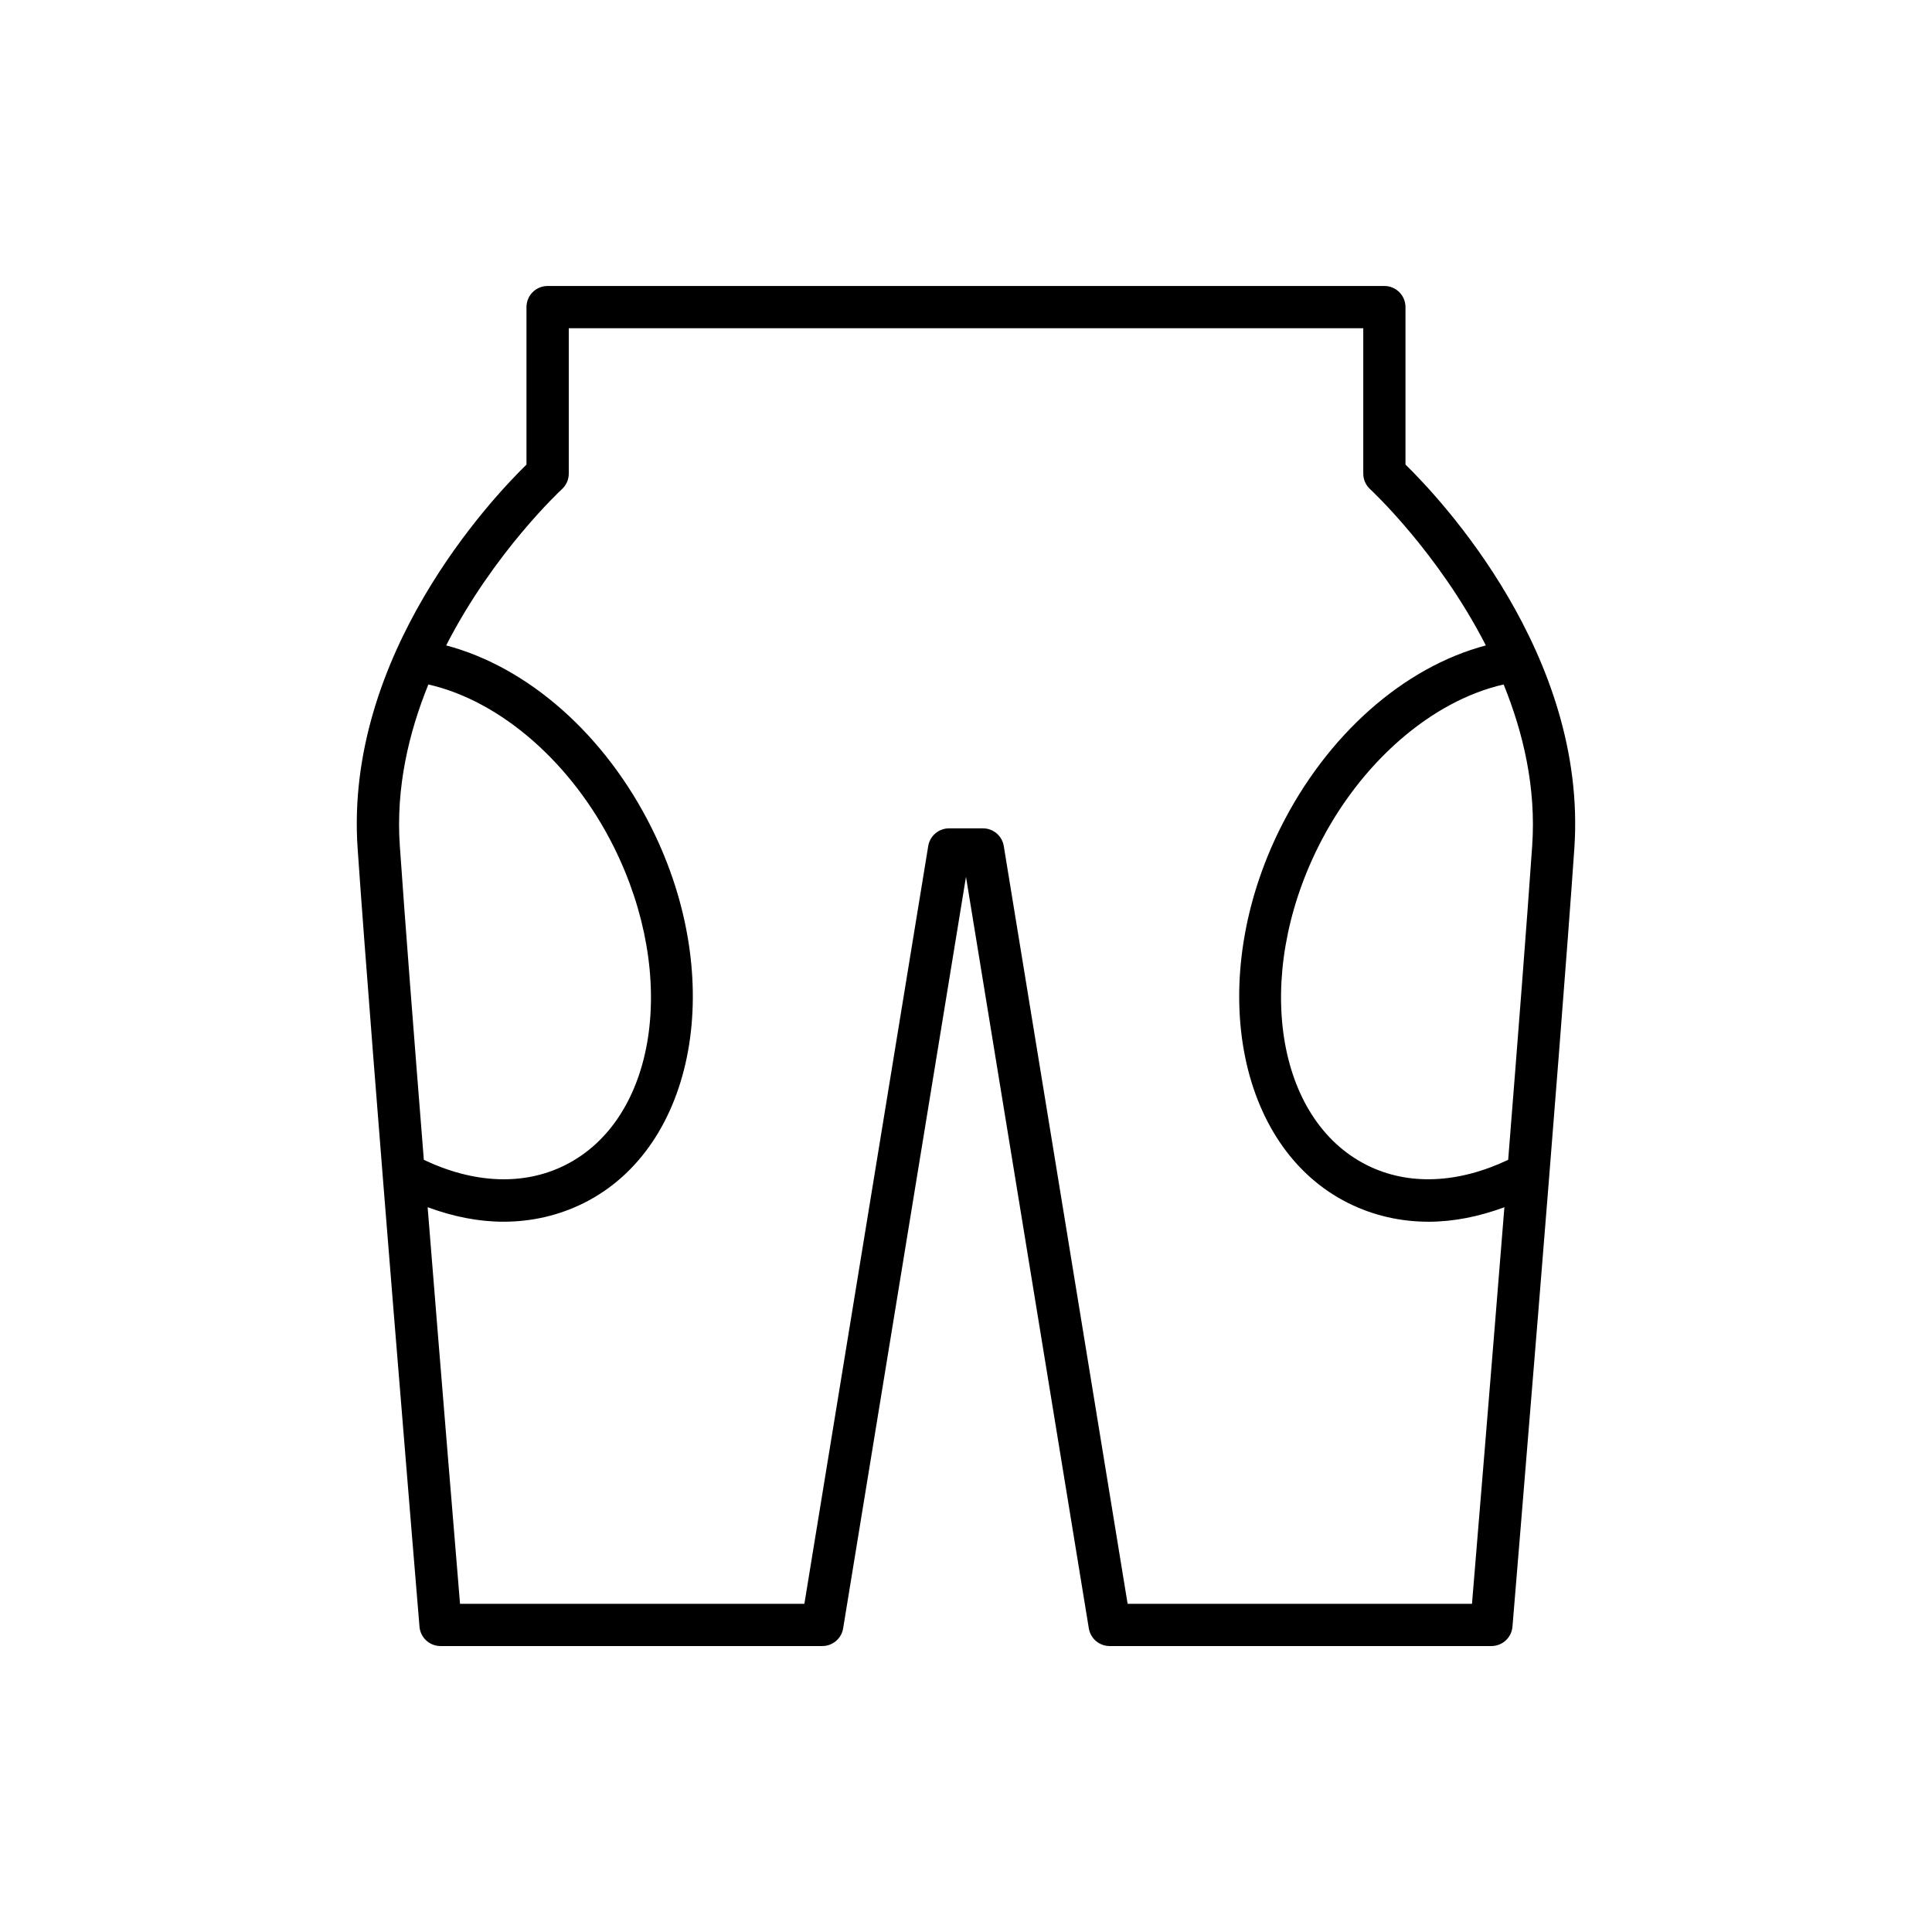 <?xml version="1.0" encoding="UTF-8"?>
<!-- Uploaded to: ICON Repo, www.iconrepo.com, Generator: ICON Repo Mixer Tools -->
<svg fill="#000000" width="800px" height="800px" version="1.1" viewBox="144 144 512 512" xmlns="http://www.w3.org/2000/svg">
 <path d="m510.87 219.79h-221.75c-3.09 0-5.598 2.504-5.598 5.598v41.727c-9.172 8.965-48.289 50.402-44.746 101.75 3.742 54.262 16.27 204.71 16.395 206.22 0.242 2.902 2.668 5.133 5.578 5.133h101.17c2.746 0 5.082-1.988 5.523-4.695l32.555-199.16 32.551 199.16c0.441 2.707 2.781 4.695 5.523 4.695h101.17c2.91 0 5.336-2.231 5.578-5.133 0.125-1.516 12.652-151.96 16.395-206.22 3.543-51.348-35.57-92.785-44.746-101.75v-41.727c0-3.098-2.508-5.602-5.598-5.602zm-254.55 231.58c-2.598-32.57-5.039-64.004-6.367-83.266-1.059-15.328 2.336-29.832 7.57-42.711 19.113 4.336 38.051 20.77 49.145 43.043 17.145 34.414 11.328 72.266-12.977 84.371-10.914 5.441-24.086 4.863-37.371-1.438zm293.73-83.27c-1.328 19.266-3.769 50.695-6.367 83.266-13.285 6.301-26.465 6.875-37.371 1.438-24.301-12.109-30.121-49.961-12.977-84.371 11.094-22.273 30.031-38.707 49.145-43.043 5.231 12.879 8.625 27.387 7.57 42.711zm-12.281-53.055c-21.738 5.746-42.125 23.648-54.453 48.395-19.902 39.945-11.824 84.531 18.004 99.395 6.625 3.297 13.812 4.938 21.285 4.938 6.539 0 13.297-1.344 20.074-3.844-3.641 45.375-7.352 90.234-8.586 105.1l-91.262-0.004-32.82-200.81c-0.441-2.707-2.781-4.695-5.523-4.695h-8.977c-2.746 0-5.082 1.988-5.523 4.695l-32.82 200.81h-91.254c-1.234-14.863-4.945-59.727-8.586-105.1 6.777 2.504 13.531 3.844 20.074 3.844 7.469 0 14.66-1.641 21.285-4.938 29.828-14.863 37.906-59.449 18.004-99.395-12.328-24.746-32.715-42.648-54.453-48.395 12.641-24.676 30.375-41.125 30.664-41.391 1.16-1.059 1.828-2.562 1.828-4.137v-38.527h210.55v38.527c0 1.574 0.668 3.078 1.828 4.137 0.285 0.266 18.02 16.715 30.66 41.395z"/>
</svg>